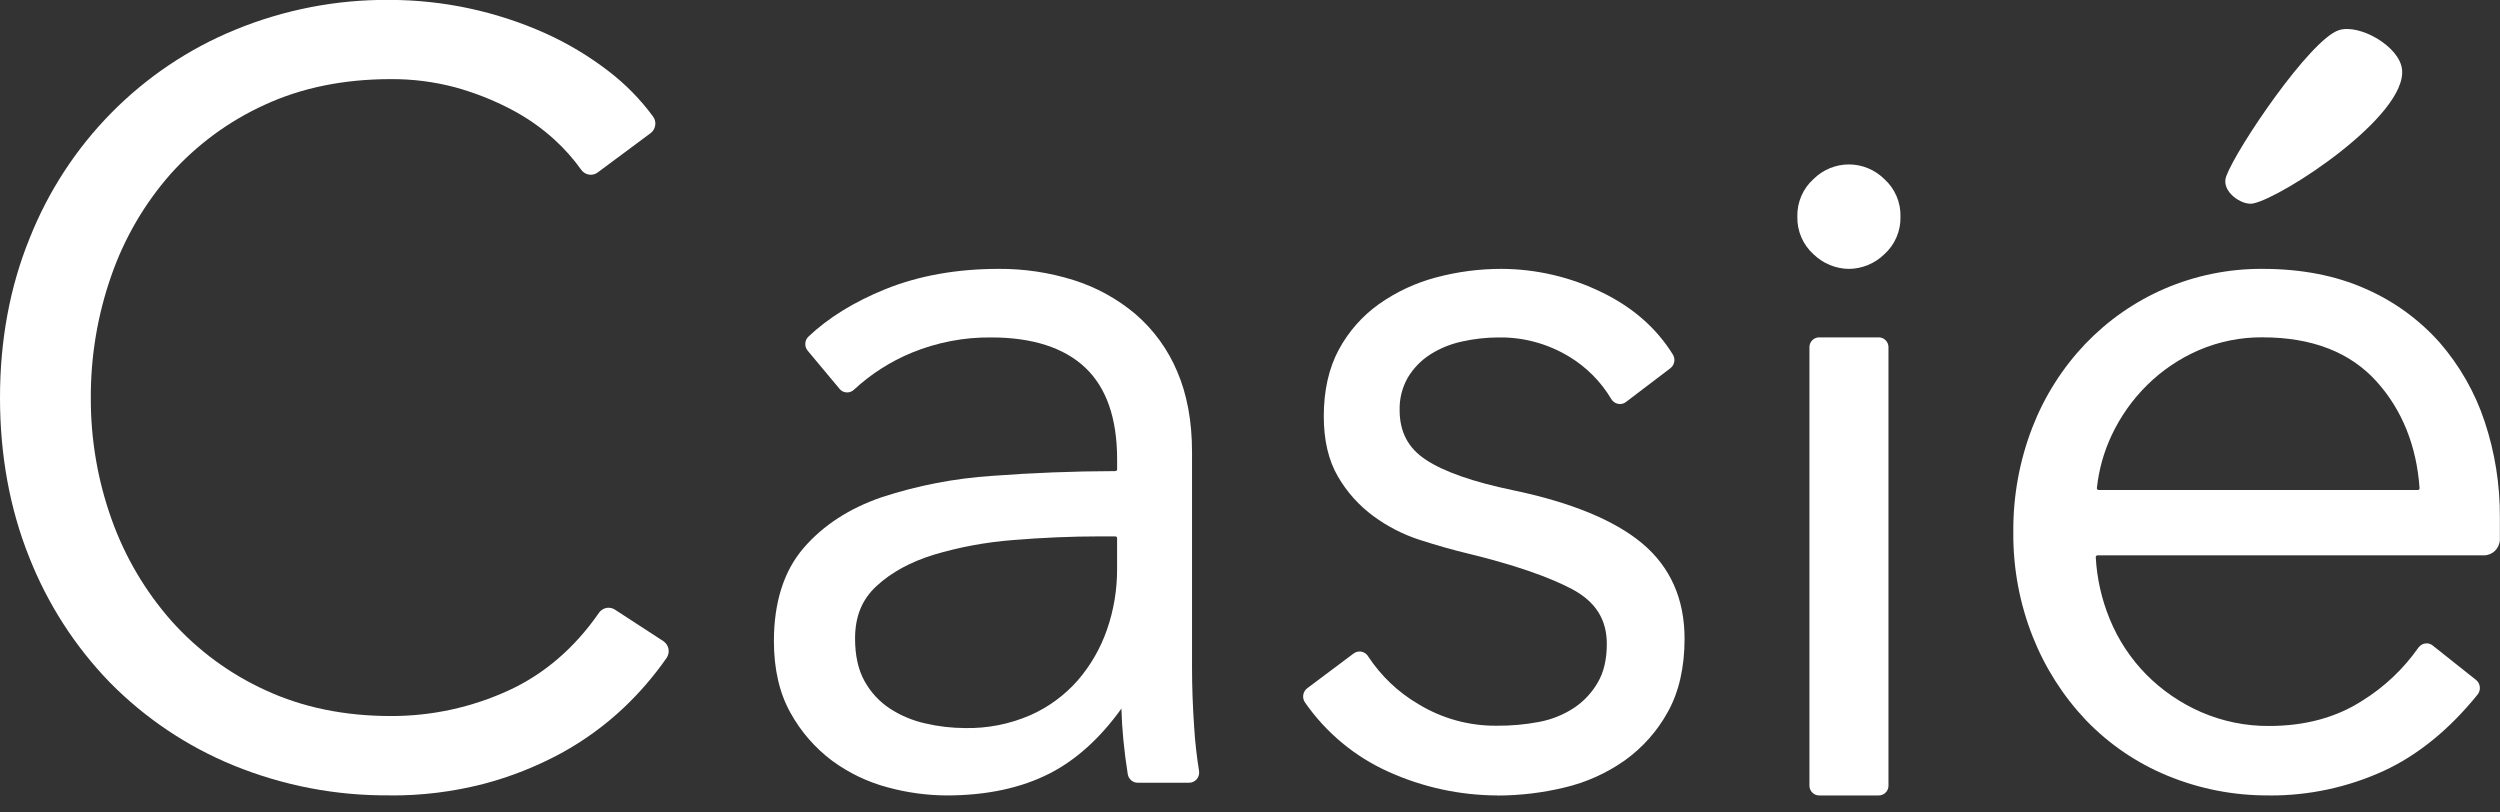 <svg fill="none" height="26" viewBox="0 0 80 26" width="80" xmlns="http://www.w3.org/2000/svg" xmlns:xlink="http://www.w3.org/1999/xlink"><rect x="0" y="0" width="80" height="26" fill="#333333" stroke="none"/><clipPath id="a"><path d="m0 0h80v25.454h-80z"/></clipPath><g clip-path="url(#a)" fill="#fff"><path d="m30.29 25.454c-.635-.004-1.267-.09-1.881-.258-.639-.169-1.241-.457-1.776-.849-.547-.408-1.002-.93-1.334-1.53-.353-.626-.534-1.4-.534-2.299 0-1.246.319-2.248.948-2.979s1.465-1.272 2.504-1.629c1.149-.375 2.339-.605 3.543-.683 1.262-.096 2.585-.148 3.932-.152.015 0 .028-.006.039-.016.01-.01.016-.024.017-.039v-.322c0-1.314-.344-2.295-1.022-2.935-.678-.64-1.693-.965-3.004-.965-.872-.01-1.738.157-2.546.489-.68.28-1.306.68-1.847 1.182-.06.057-.139.089-.221.089-.046 0-.091-.01-.133-.029s-.079-.048-.108-.084l-1.021-1.223c-.054-.064-.081-.146-.077-.229.004-.084.04-.162.1-.22.636-.604 1.464-1.115 2.46-1.519 1.065-.431 2.287-.65 3.627-.65.815-.006 1.625.116 2.403.36.723.228 1.394.597 1.976 1.087.579.498 1.036 1.126 1.334 1.833.317.734.476 1.603.476 2.582v6.909c0 .605.023 1.237.067 1.877.029.474.081.946.157 1.414.008.047.005.095-.007.141-.012.046-.034.089-.064.125-.03.036-.068.065-.11.085-.043.02-.089.03-.136.03h-1.645c-.076 0-.15-.026-.208-.076s-.097-.118-.11-.194c-.056-.348-.104-.717-.141-1.098-.033-.338-.054-.675-.063-1.004-.678.945-1.448 1.64-2.287 2.071-.919.471-2.029.708-3.308.708zm4.925-8.29c-.922 0-1.865.04-2.801.118-.859.066-1.709.223-2.535.47-.742.229-1.358.564-1.828.999-.471.434-.689.978-.689 1.686 0 .536.1.991.299 1.351.194.355.47.657.805.879.349.229.737.392 1.143.482.421.099.852.148 1.284.149.711.013 1.417-.127 2.071-.409.579-.255 1.097-.634 1.519-1.111.412-.476.731-1.028.939-1.625.217-.624.327-1.281.325-1.943v-.988c0-.015-.006-.029-.016-.04-.01-.011-.024-.017-.039-.017z"/><path d="m74.846.965c.657-.211 1.936.515 2.019 1.254.166 1.487-3.811 4.093-4.764 4.292-.361.076-1.041-.386-.863-.868.338-.916 2.694-4.389 3.608-4.678z"/><path d="m12.47 25.451c-1.712.016-3.41-.31-4.997-.958-1.482-.606-2.828-1.508-3.957-2.654-1.118-1.153-1.997-2.52-2.587-4.022-.616-1.543-.929-3.252-.929-5.093 0-1.841.318-3.549.946-5.094.596-1.503 1.485-2.869 2.615-4.016 1.13-1.147 2.476-2.051 3.959-2.659 1.571-.647 3.253-.973 4.949-.958 1.71.002 3.401.363 4.966 1.061.722.324 1.405.732 2.034 1.216.542.414 1.023.904 1.429 1.455.03.04.051.086.063.134.012.049.014.099.006.148-.008.05-.025.098-.051.142-.026.043-.06.081-.101.111l-1.688 1.254c-.064.048-.141.074-.221.074-.06-0-.12-.015-.174-.044-.054-.028-.1-.069-.135-.119-.249-.347-.533-.667-.847-.954-.425-.388-.898-.718-1.407-.982-.566-.296-1.162-.53-1.777-.699-.674-.179-1.368-.267-2.065-.262-1.496 0-2.853.276-4.031.822-1.146.521-2.173 1.276-3.016 2.219-.834.949-1.477 2.054-1.893 3.252-.439 1.252-.66 2.571-.655 3.899-.006 1.329.219 2.649.667 3.899.427 1.197 1.077 2.299 1.914 3.248.843.943 1.87 1.698 3.016 2.219 1.178.546 2.523.823 4.002.823 1.304.004 2.593-.277 3.78-.823 1.133-.522 2.103-1.356 2.882-2.48.035-.05.081-.091.135-.119s.114-.043.174-.043c.071-0.0.141.021.201.06l1.547 1.006c.043.028.08.065.109.108.029.043.049.091.059.142.009.05.009.101-.002.151s-.03.097-.059.139c-.4.574-.857 1.105-1.362 1.585-.603.57-1.275 1.059-2.001 1.457-.793.431-1.634.764-2.506.992-.979.251-1.985.374-2.994.366z"/><path d="m47.916 25.454c-1.2-.004-2.386-.261-3.481-.756-1.074-.48-1.999-1.247-2.675-2.219-.049-.07-.069-.157-.056-.242.013-.085.059-.162.127-.213l1.484-1.112c.055-.041.122-.064.191-.064.054 0.0.108.014.155.041.048.026.088.065.117.111.414.631.966 1.156 1.614 1.534.753.458 1.616.696 2.494.689.46.005.919-.037 1.371-.123.398-.075.778-.228 1.118-.452.311-.209.571-.488.757-.815.191-.325.286-.739.286-1.23 0-.783-.363-1.351-1.11-1.75-.774-.409-1.911-.796-3.38-1.151-.467-.113-.968-.256-1.491-.424-.532-.172-1.033-.428-1.485-.76-.463-.34-.852-.773-1.14-1.272-.299-.512-.451-1.158-.451-1.923 0-.829.162-1.544.482-2.137.313-.58.754-1.08 1.289-1.459.553-.389 1.17-.677 1.822-.849.684-.183 1.389-.275 2.096-.274 1.116.004 2.217.262 3.221.756.98.476 1.742 1.145 2.263 1.989.042.07.056.153.041.234-.015.08-.059.152-.124.201l-1.421 1.08c-.055.042-.122.065-.191.065-.057-.001-.112-.016-.161-.044-.049-.029-.09-.07-.119-.119-.336-.563-.805-1.032-1.365-1.365-.678-.407-1.454-.616-2.243-.603-.394.001-.786.045-1.171.131-.362.078-.709.22-1.022.42-.288.186-.53.437-.707.732-.181.316-.272.677-.263 1.042 0 .699.274 1.218.838 1.588.581.386 1.518.711 2.783.975 1.854.386 3.245.956 4.134 1.696.905.754 1.363 1.782 1.363 3.054 0 .917-.179 1.705-.533 2.341-.34.62-.815 1.153-1.387 1.561-.582.408-1.236.702-1.925.863-.702.169-1.421.255-2.143.256z"/><path d="m58.224 25.454c-.082.003-.161-.026-.221-.082-.06-.056-.097-.133-.101-.216v-14.062c.004-.083.04-.16.101-.216.06-.056.14-.085.221-.082h1.885c.082-.003.161.026.221.082.06.056.097.133.101.216v14.062c-.004.083-.04.16-.101.216-.06.056-.14.085-.221.082z"/><path d="m59.166 8.605c-.422-.005-.827-.172-1.132-.467-.168-.15-.301-.336-.391-.544-.09-.208-.133-.433-.128-.66-.006-.227.038-.452.127-.661.089-.208.223-.394.391-.544.303-.3.709-.467 1.132-.467.423 0 .83.168 1.132.467.168.15.301.336.391.544.09.208.133.434.127.661.006.227-.038.452-.128.66-.089.208-.223.394-.391.544-.305.296-.71.463-1.133.467z"/><path d="m72.613 25.453c-1.118.009-2.227-.206-3.262-.634-.974-.402-1.855-1.001-2.591-1.763-.733-.771-1.313-1.678-1.708-2.671-.424-1.065-.636-2.205-.626-3.353-.01-1.147.196-2.285.609-3.353.386-.995.961-1.903 1.692-2.672.722-.754 1.585-1.356 2.538-1.768.994-.427 2.064-.643 3.144-.635 1.233 0 2.337.214 3.282.635.905.393 1.715.979 2.375 1.719.64.736 1.13 1.593 1.44 2.522.331.991.496 2.031.49 3.078v.506.206c-.005.134-.061.262-.156.355s-.223.146-.356.146h-12.363c-.008 0-.016.002-.023.005-.007.003-.014.008-.019.014-.005.005-.009.012-.012.019-.003.007-.004.015-.003.022.037.68.188 1.349.447 1.978.271.664.669 1.267 1.169 1.776.506.509 1.101.917 1.756 1.202.688.298 1.429.45 2.177.444 1.143 0 2.146-.271 2.974-.805.706-.436 1.317-1.013 1.797-1.695.03-.044.07-.08.116-.105.046-.025.098-.038.151-.039.071-0.0.141.024.196.07l1.385 1.1c.034.027.062.061.083.099s.034.08.039.124c.005.043.001.087-.011.129s-.032.081-.059.115c-.908 1.124-1.92 1.944-3.004 2.444-1.152.527-2.402.795-3.666.787zm-.204-14.659c-.702-.006-1.397.133-2.044.41-.616.266-1.177.645-1.657 1.118-.471.465-.856 1.01-1.138 1.612-.249.531-.408 1.1-.47 1.685-.001.007 0.0.015.003.022.002.007.006.014.012.019.006.006.012.011.02.015.007.004.016.005.024.006h10.21c.008-0.0.016-.002.023-.005.007-.003.014-.008.019-.014.005-.005.009-.012.012-.019.003-.007.004-.015.003-.022-.095-1.351-.557-2.5-1.368-3.405-.847-.944-2.073-1.421-3.65-1.421z"/></g></svg>